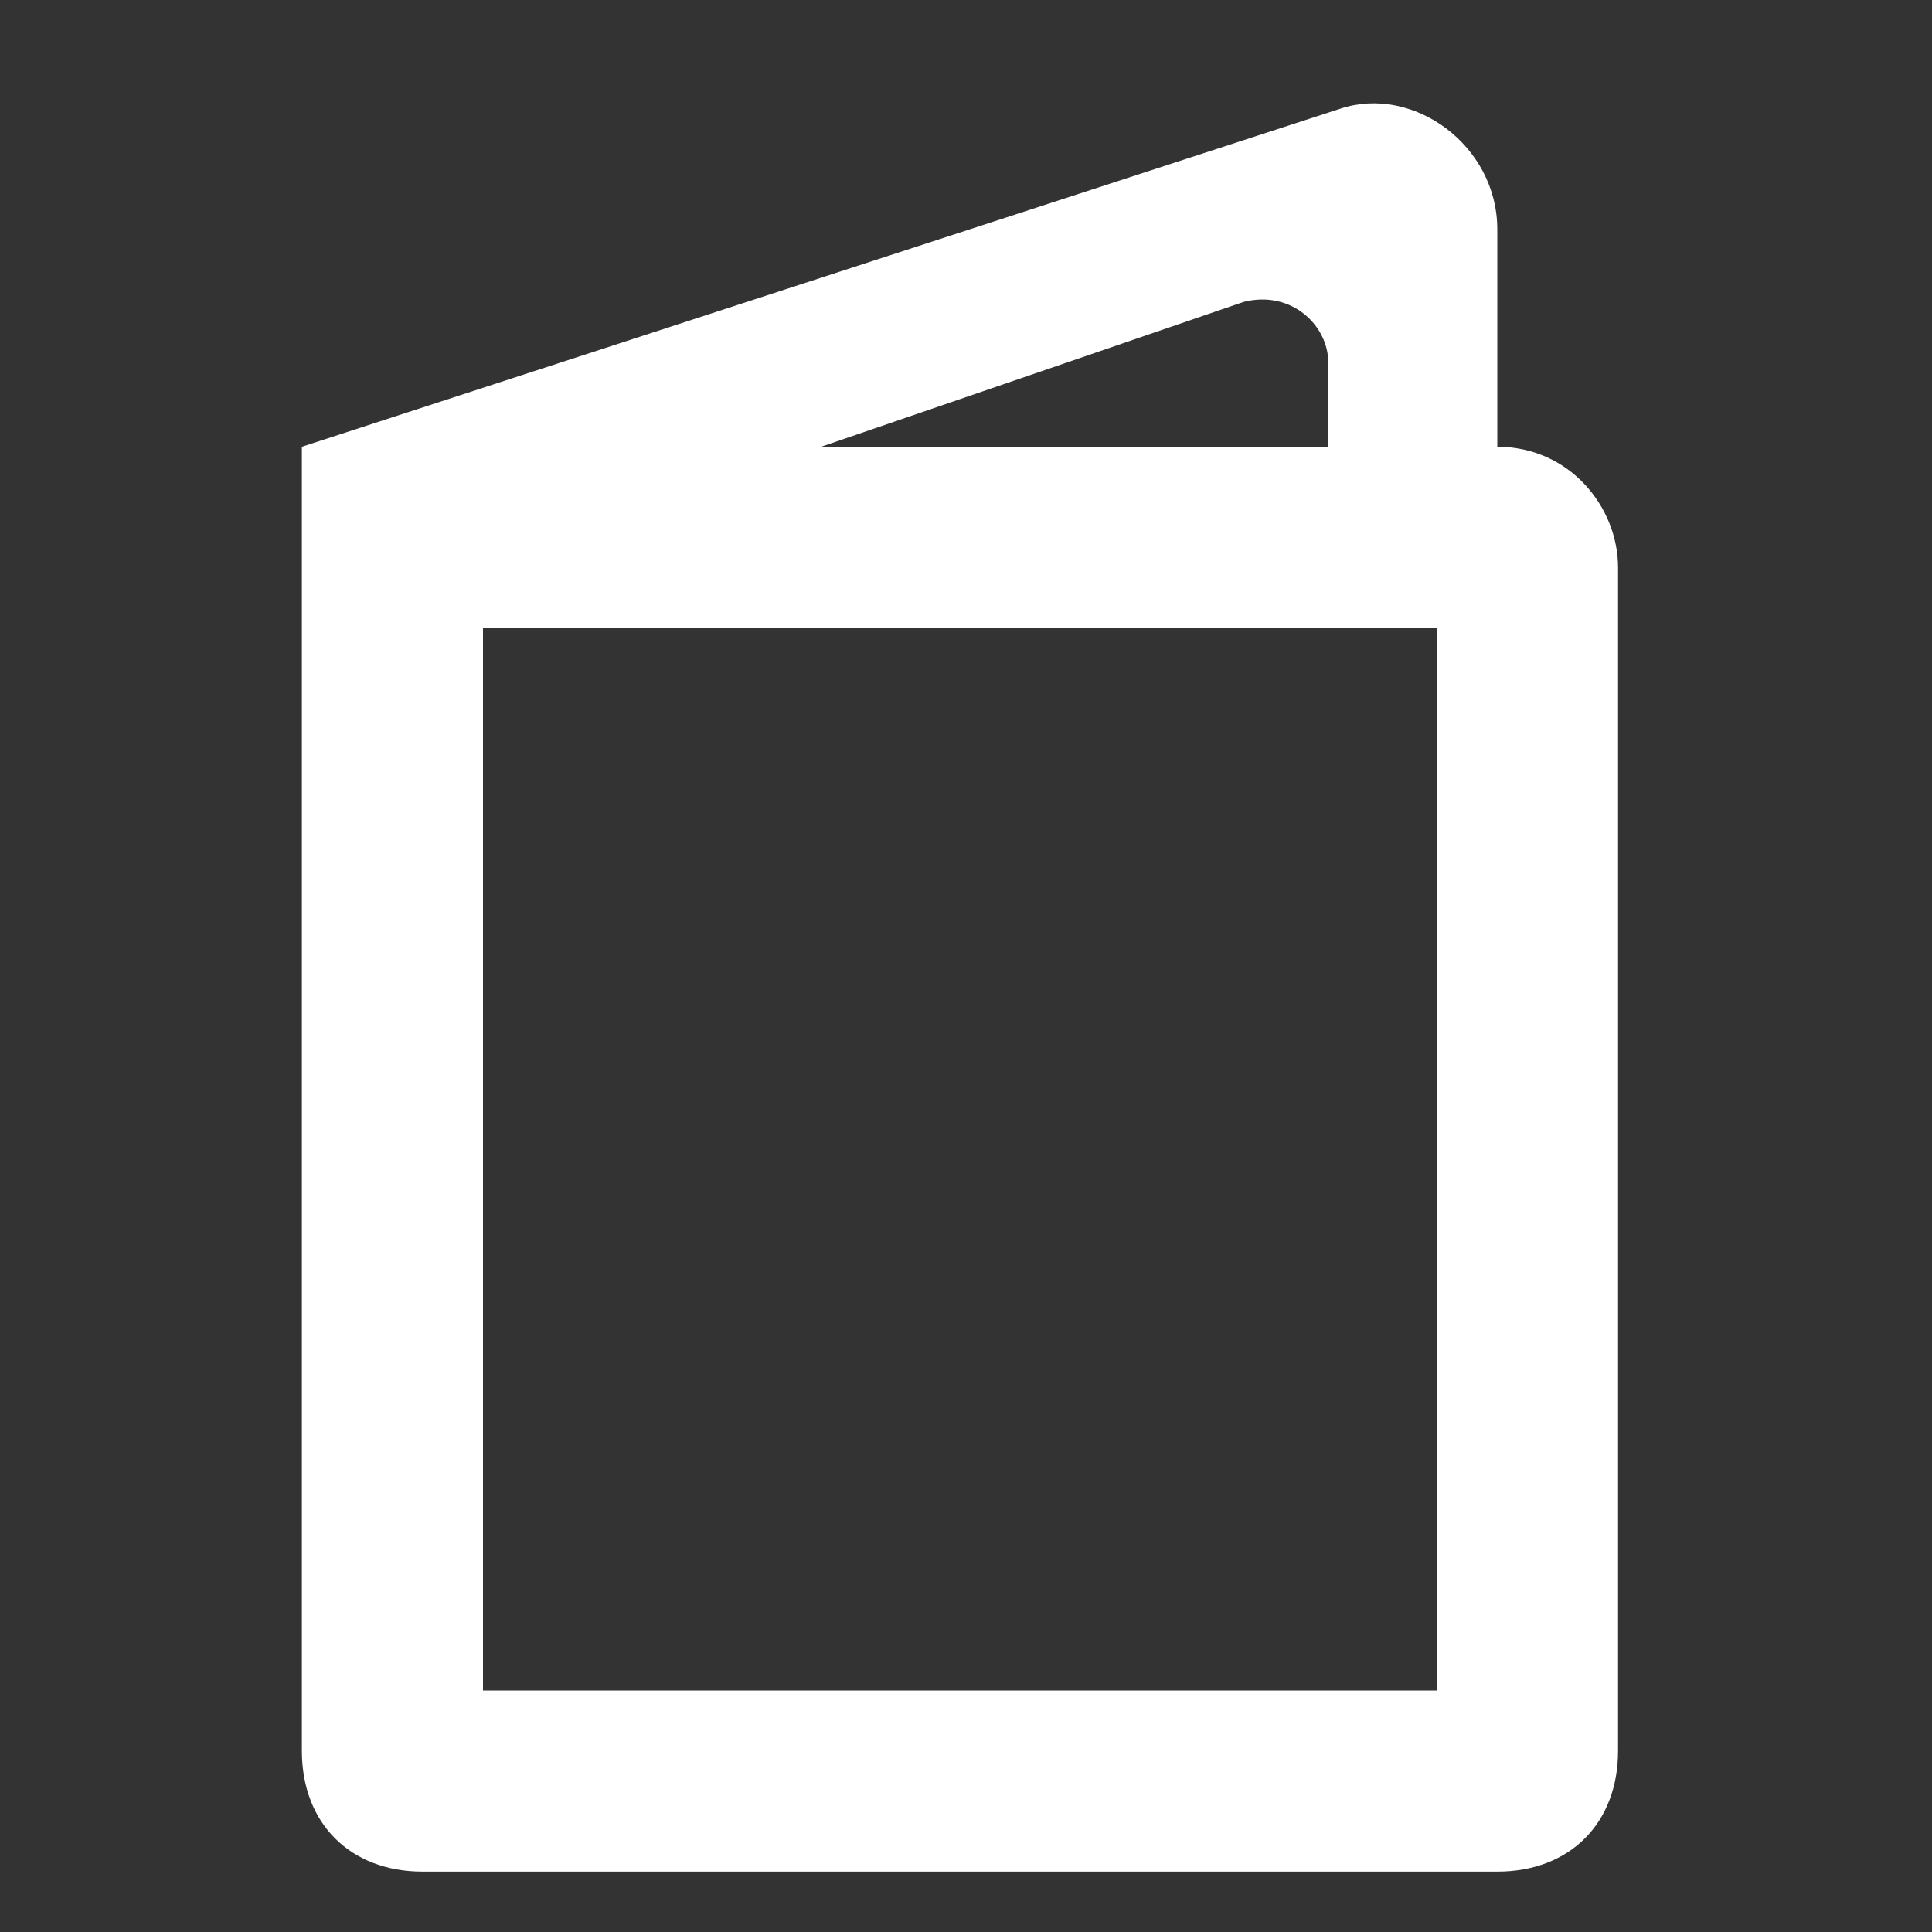 <?xml version="1.0" encoding="utf-8"?>
<!-- Generator: Adobe Illustrator 21.0.0, SVG Export Plug-In . SVG Version: 6.00 Build 0)  -->
<svg version="1.1" id="Capa_1" xmlns="http://www.w3.org/2000/svg" xmlns:xlink="http://www.w3.org/1999/xlink" x="0px" y="0px"
	 viewBox="0 0 16 16" style="enable-background:new 0 0 16 16;" xml:space="preserve">
<rect x="0" y="0" width="16" height="16" fill="#333333" stroke="none"/>
<style type="text/css">
	.st0{fill:#FFFFFF;}
</style>
<path class="st0" d="M2.5,3.7l8.6-2.8c0.6-0.2,1.3,0.3,1.3,1v1.8H11L11,3c0-0.3-0.3-0.6-0.7-0.5L6.8,3.7L2.5,3.7z"/>
<g>
	<path class="st0" d="M11.9,5.2V14H4V5.2H11.9 M12.4,3.7H2.5v10.8c0,0.6,0.4,1,1,1h8.9c0.6,0,1-0.4,1-1V4.7
		C13.4,4.2,13,3.7,12.4,3.7L12.4,3.7z"/>
</g>
</svg>
